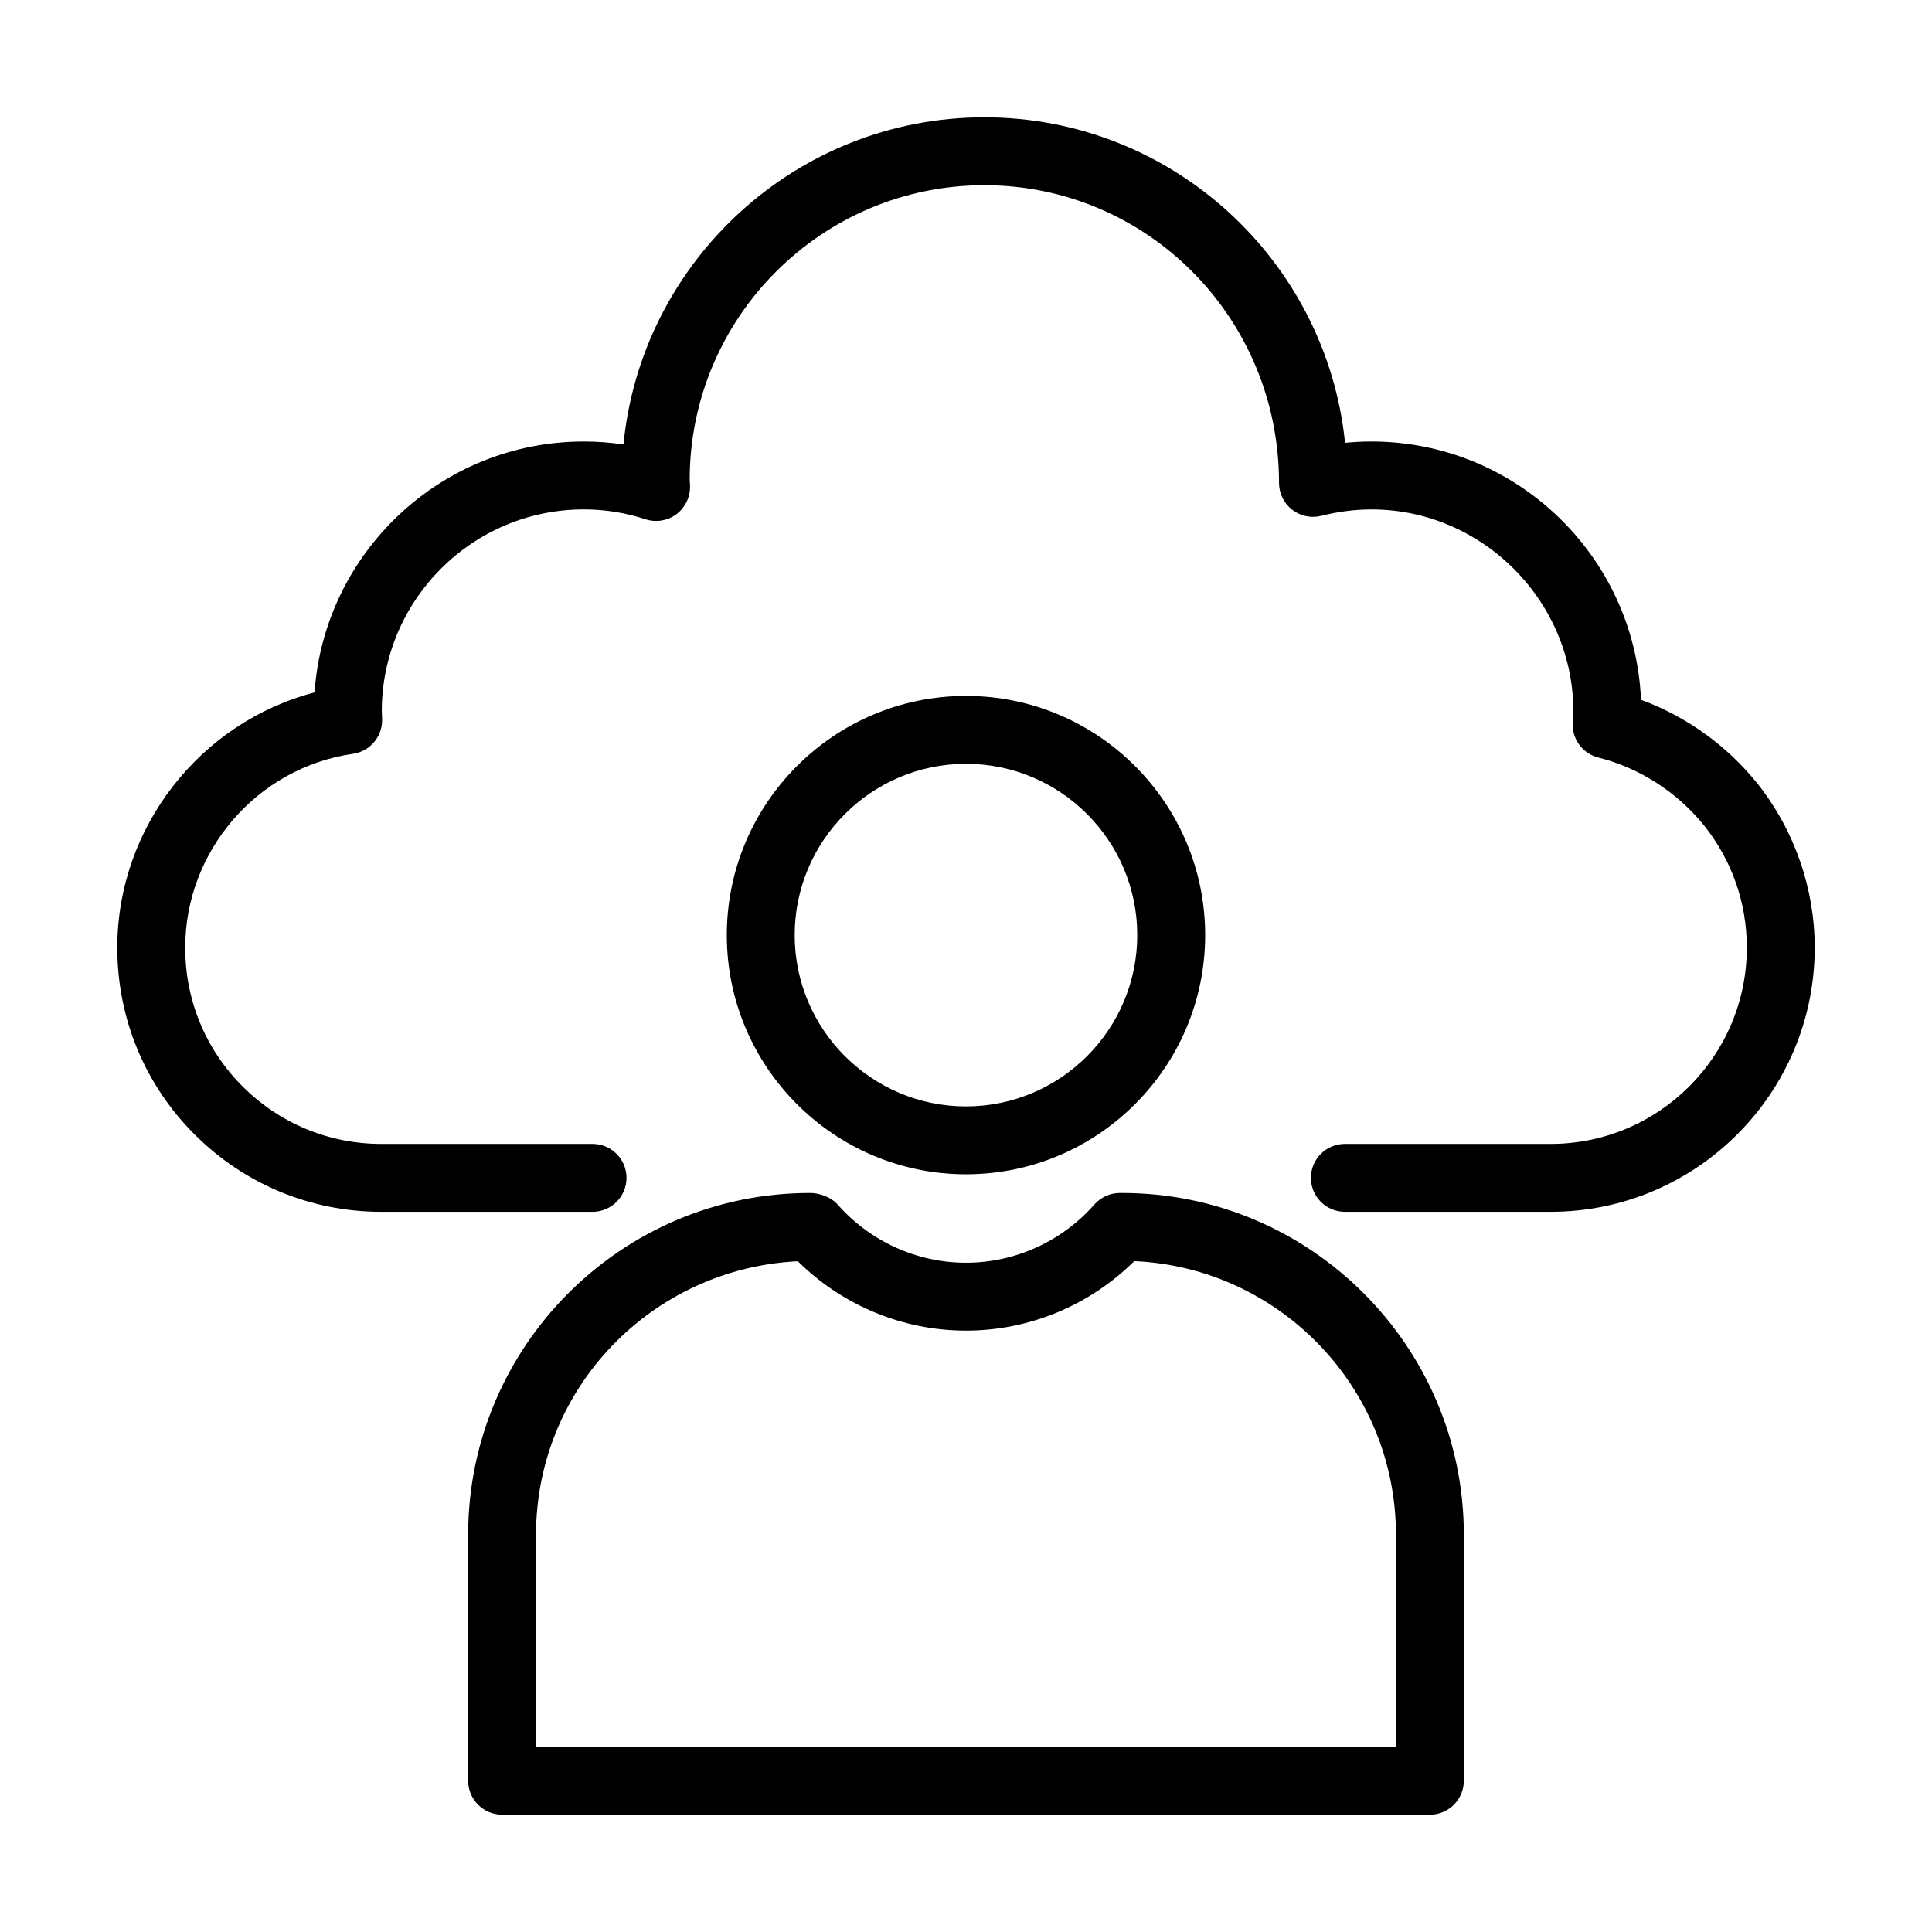 <?xml version="1.0" encoding="UTF-8"?>
<!-- Uploaded to: SVG Repo, www.svgrepo.com, Generator: SVG Repo Mixer Tools -->
<svg fill="#000000" width="800px" height="800px" version="1.1" viewBox="144 144 512 512" xmlns="http://www.w3.org/2000/svg">
 <g>
  <path d="m578.88 329.45c-1.621-38.016-33.051-68.445-71.457-68.445-2.34 0-4.66 0.113-6.973 0.348-4.938-48.391-45.922-86.266-95.59-86.266-49.816 0-90.898 38.109-95.633 86.703-3.469-0.523-6.988-0.785-10.523-0.785-37.746 0-68.762 29.395-71.348 66.496-30.281 7.906-52.27 35.723-52.27 67.645 0 18.703 7.262 36.266 20.449 49.453 13.246 13.246 30.84 20.543 49.543 20.543h55.957c4.969 0 8.996-4.027 8.996-8.996s-4.027-8.996-8.996-8.996h-55.957c-13.895 0-26.973-5.426-36.82-15.27-9.789-9.789-15.176-22.836-15.176-36.734 0-25.656 19.113-47.742 44.461-51.375 4.43-0.633 7.719-4.43 7.719-8.906 0-0.586-0.027-1.133-0.086-2.336 0-29.516 24.016-53.531 53.531-53.531 5.578 0 11.078 0.879 16.352 2.613 2.742 0.895 5.75 0.434 8.086-1.262 2.336-1.691 3.723-4.402 3.723-7.289 0-0.535-0.031-1.07-0.094-1.891-0.004-43.055 35.027-78.086 78.086-78.086 43.059 0 78.094 35.031 78.094 78.898 0 2.777 1.281 5.398 3.477 7.102 2.195 1.699 5.051 2.293 7.746 1.617 34.516-8.789 66.777 17.895 66.777 51.828 0 0.887-0.074 1.773-0.152 2.836-0.328 4.363 2.531 8.328 6.773 9.395 10.992 2.762 21.004 9.234 28.16 18.176 7.32 9.262 11.191 20.398 11.191 32.211 0 28.676-23.324 52.004-52 52.004h-54.523c-4.969 0-8.996 4.027-8.996 8.996s4.027 8.996 8.996 8.996h54.523c38.59 0 69.992-31.402 69.992-69.996 0-15.68-5.356-31.078-15.105-43.406-8.102-10.125-18.906-17.875-30.934-22.289z"/>
  <path d="m463.38 391.81c0-34.949-28.434-63.383-63.383-63.383s-63.383 28.434-63.383 63.383c-0.004 34.953 28.434 63.387 63.383 63.387s63.383-28.434 63.383-63.387zm-108.78 0c0-25.031 20.359-45.391 45.391-45.391s45.391 20.359 45.391 45.391c0.004 25.031-20.359 45.395-45.387 45.395-25.031 0-45.395-20.363-45.395-45.395z"/>
  <path d="m268.06 550.73v65.184c0 4.969 4.027 8.996 8.996 8.996h245.88c4.969 0 8.996-4.027 8.996-8.996v-65.18c0-49.945-40.633-90.582-90.582-90.582h-0.57c-2.582 0-5.043 1.113-6.75 3.047-8.641 9.809-21.047 15.438-34.031 15.438s-25.391-5.629-34.031-15.438c-1.707-1.938-4.738-3.047-7.324-3.047-49.949 0-90.582 40.633-90.582 90.578zm87.367-72.488c11.848 11.73 27.859 18.387 44.57 18.387 16.719 0 32.746-6.664 44.594-18.414 38.531 1.699 69.352 33.578 69.352 72.516l-0.004 56.188h-227.89v-56.184c0-38.777 30.559-70.547 69.375-72.492z"/>
 </g>
</svg>